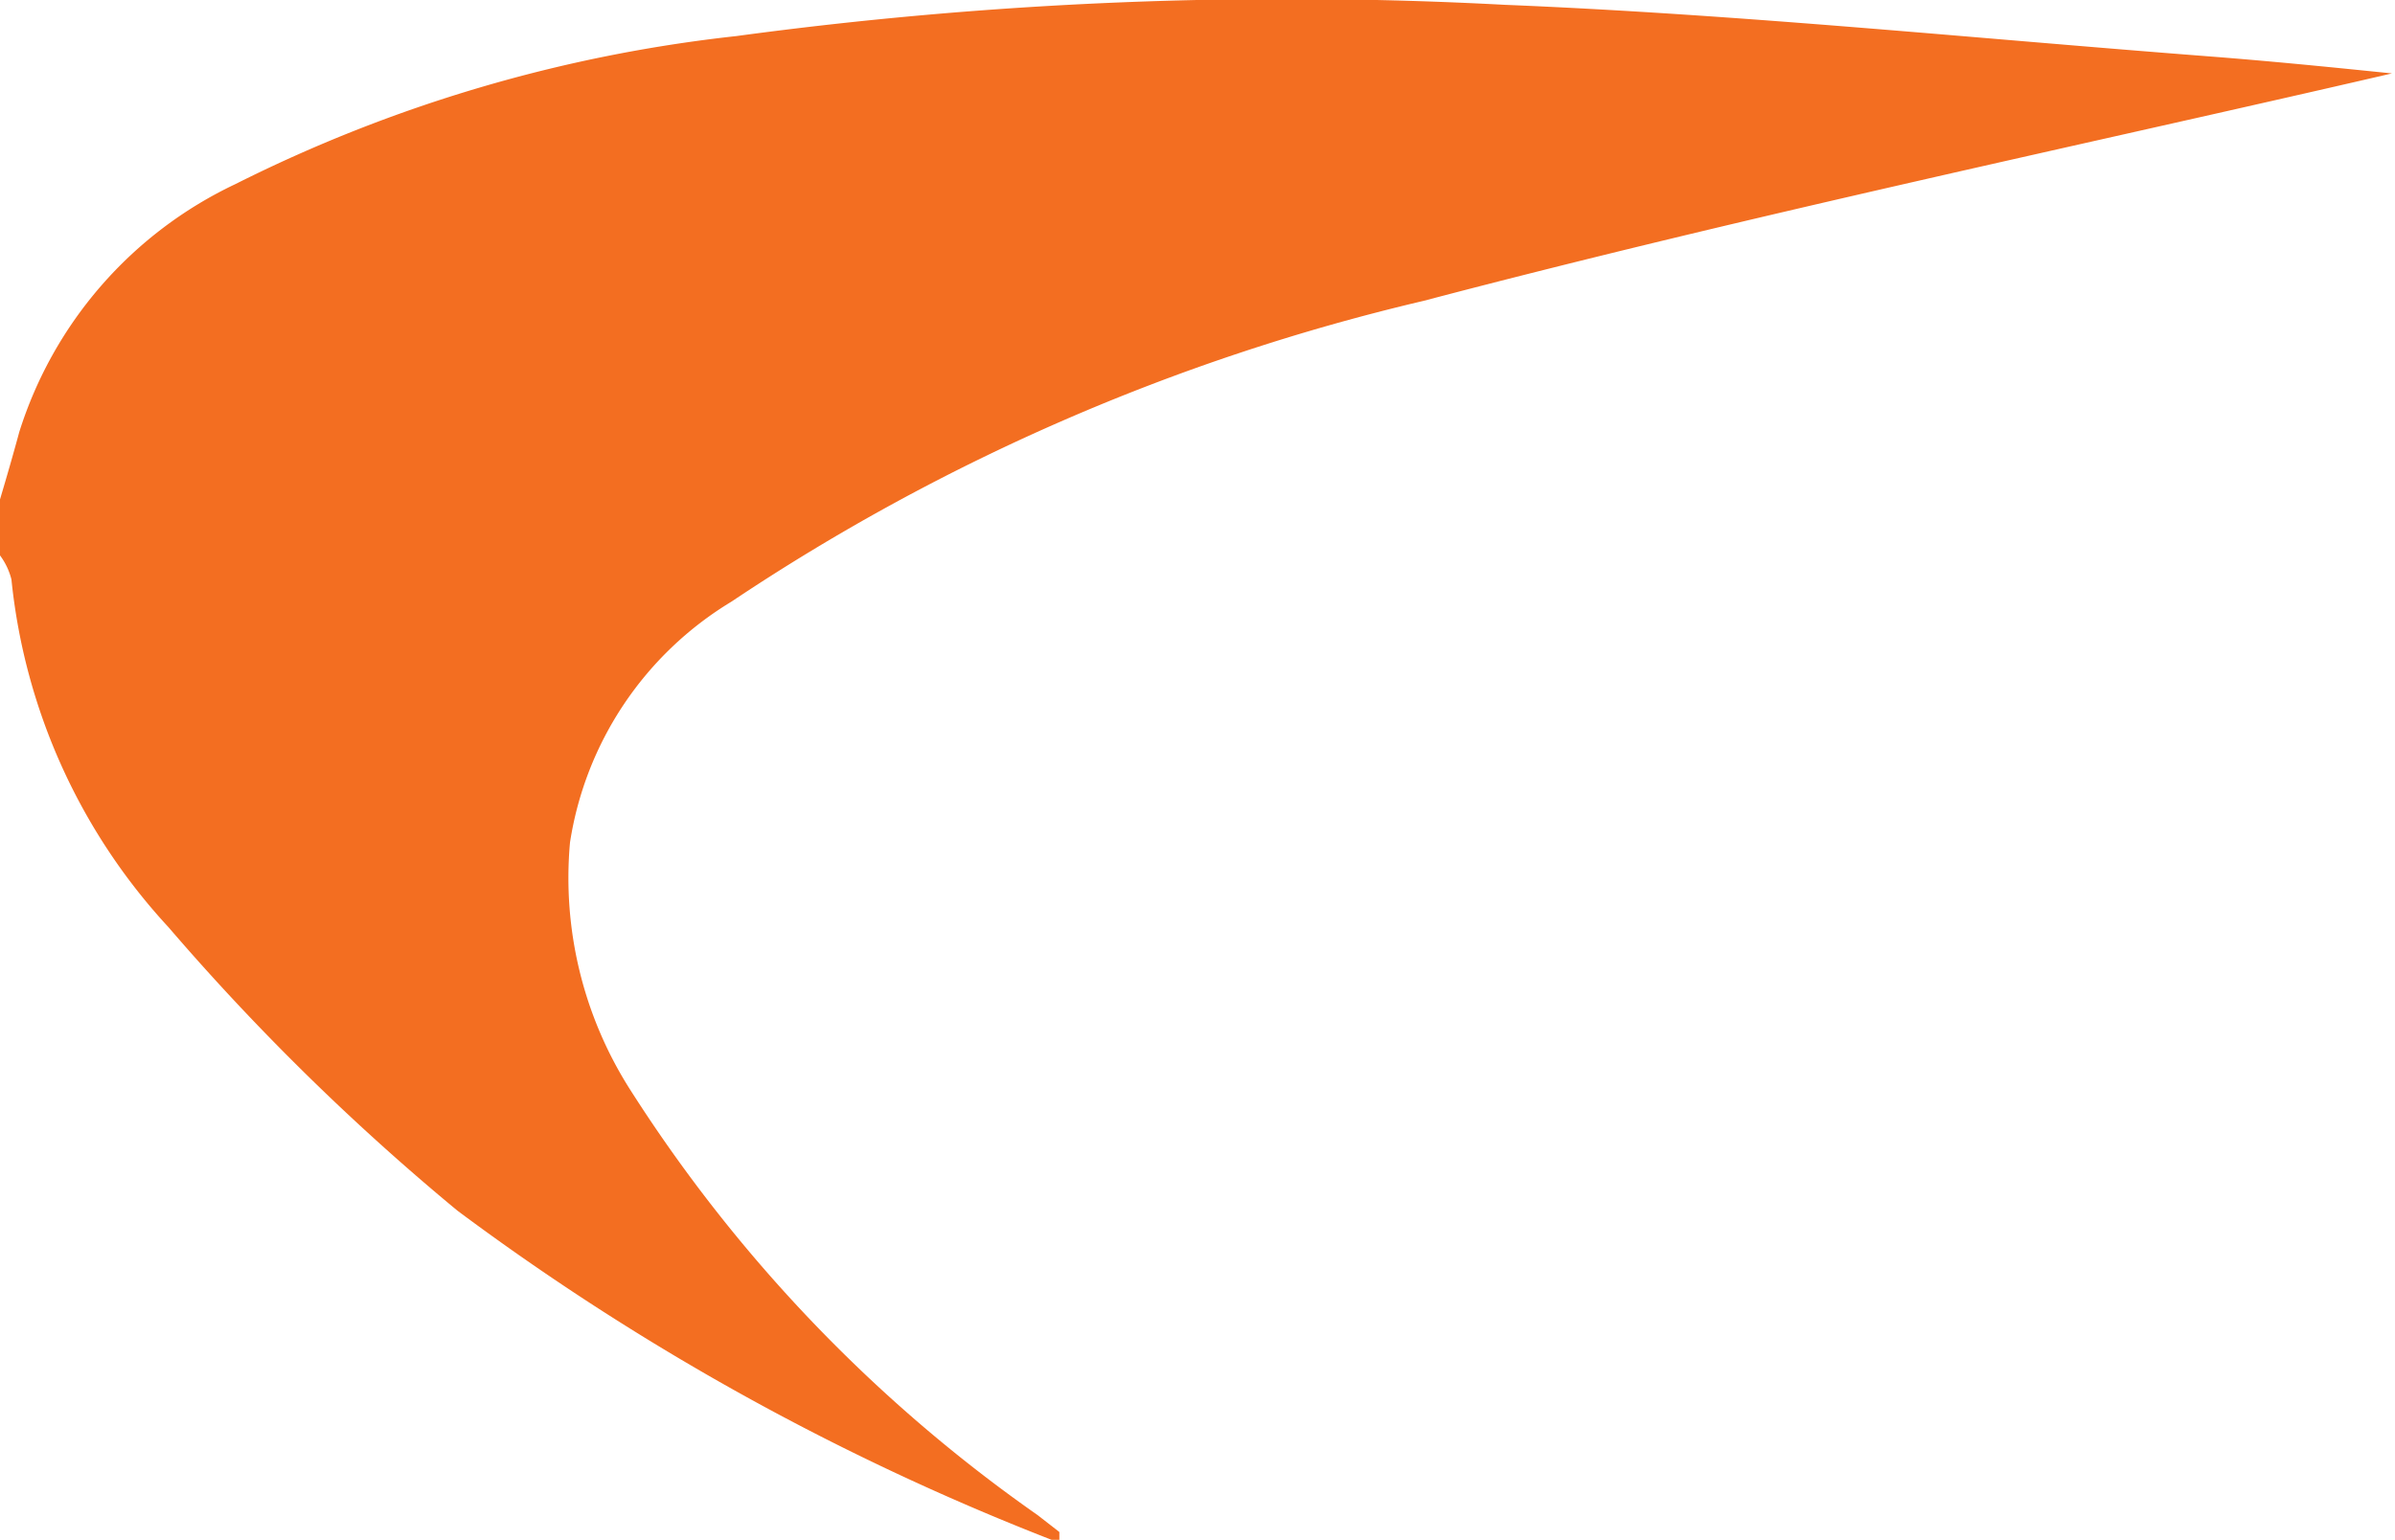 <svg viewBox="0 0 39.79 25.59" xmlns="http://www.w3.org/2000/svg"><defs><style>.cls-1{fill:#f36e21;}</style></defs><g id="Layer_2"><g id="Layer_1-2"><path d="M0,8.3c.11-.37.22-.75.32-1.12A6.82,6.82,0,0,1,3.91,3.06,24.45,24.45,0,0,1,12.23.6,68.2,68.2,0,0,1,25,.08c3.92.16,7.83.56,11.74.86,1.16.09,2.31.21,3,.28C34.65,2.4,29.12,3.56,23.65,5a35.13,35.13,0,0,0-11.5,5,5.69,5.69,0,0,0-2.68,4,6.55,6.55,0,0,0,1,4.11,25.05,25.05,0,0,0,6.77,7.07l.36.28s0,.06,0,.18a42,42,0,0,1-10-5.52A39.56,39.56,0,0,1,2.8,15.41,10,10,0,0,1,.19,9.63,1.13,1.13,0,0,0,0,9.23Z" class="cls-1"></path></g></g></svg>